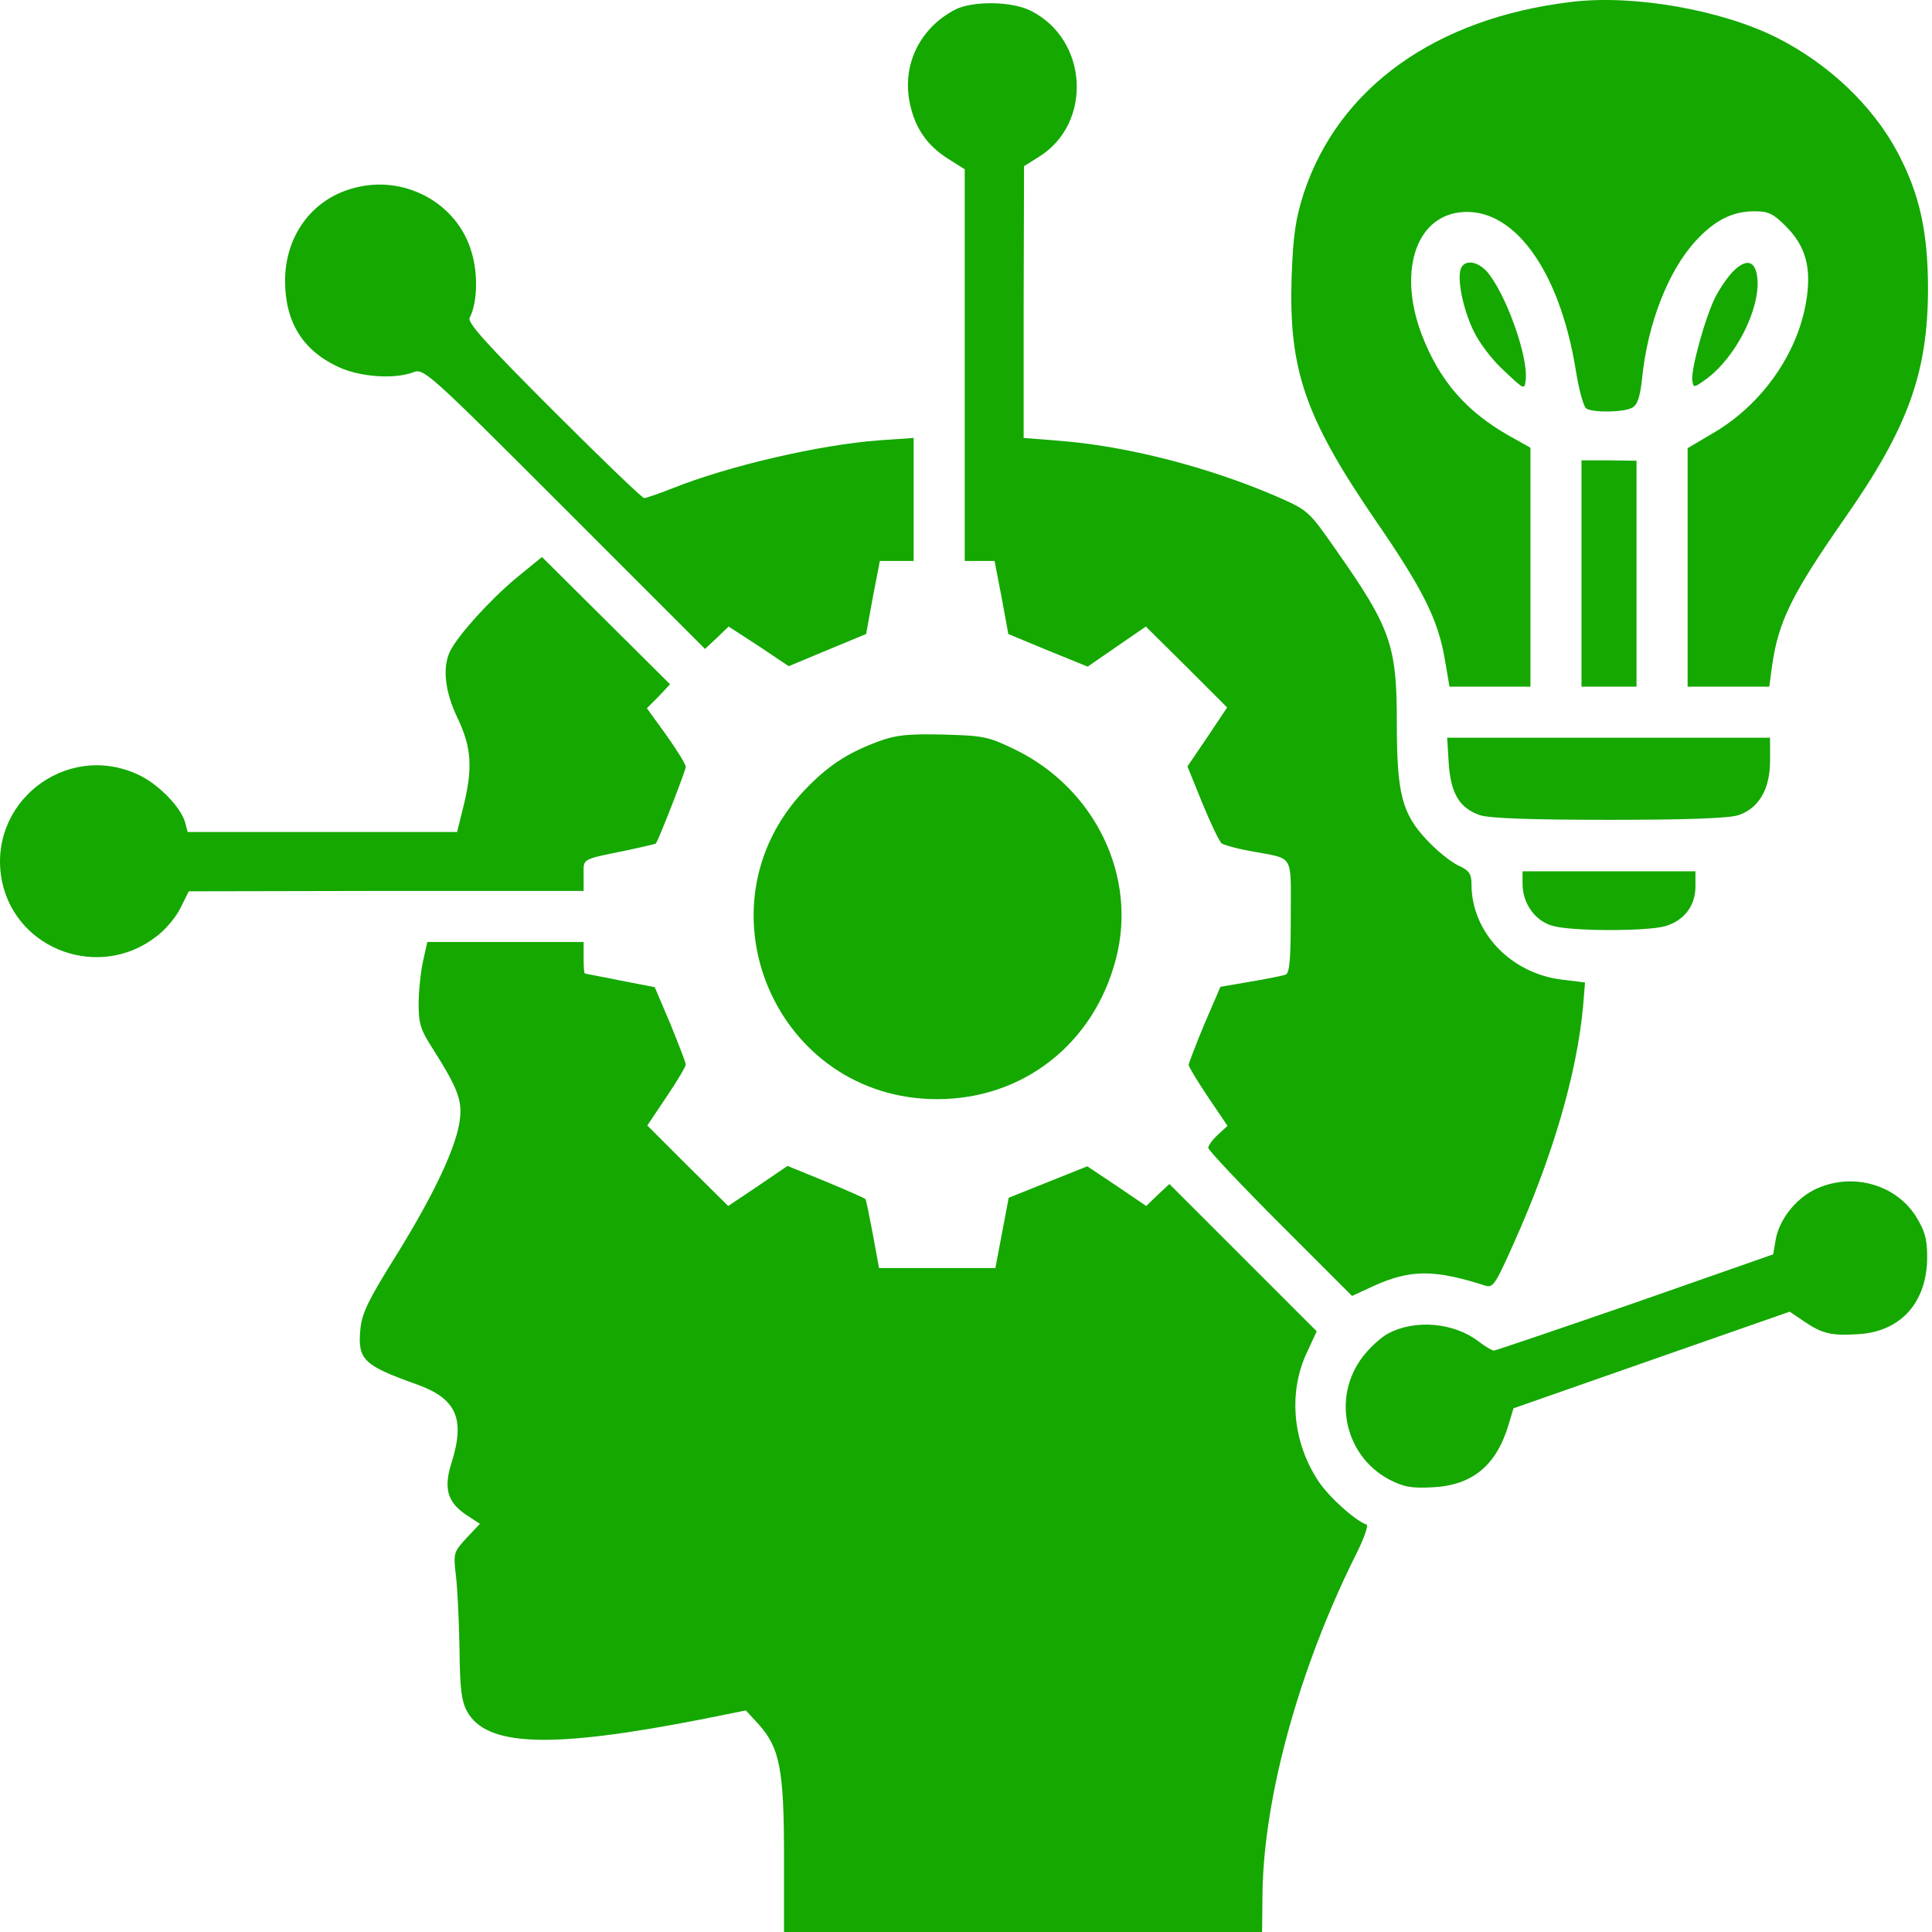<svg width="50" height="50" viewBox="0 0 50 50" fill="none" xmlns="http://www.w3.org/2000/svg">
<g clip-path="url(#clip0_15_5455)">
<path d="M40.675 0.049C37.157 0.466 34.646 2.265 33.741 5C33.528 5.671 33.467 6.068 33.426 7.196C33.355 9.575 33.772 10.795 35.592 13.459C36.832 15.259 37.218 16.042 37.391 17.058L37.513 17.77H38.56H39.608V14.679V11.588L39.048 11.273C37.94 10.643 37.249 9.85 36.791 8.65C36.191 7.064 36.618 5.651 37.757 5.498C39.14 5.315 40.35 6.952 40.777 9.555C40.858 10.073 40.98 10.521 41.051 10.572C41.234 10.684 42.027 10.673 42.241 10.551C42.373 10.48 42.444 10.287 42.495 9.809C42.637 8.376 43.176 7.003 43.888 6.23C44.376 5.702 44.834 5.468 45.403 5.468C45.769 5.468 45.891 5.529 46.216 5.854C46.735 6.373 46.887 6.932 46.745 7.796C46.521 9.158 45.596 10.47 44.346 11.202L43.675 11.599V14.679V17.77H44.732H45.789L45.86 17.241C46.023 16.082 46.369 15.381 47.752 13.398C49.378 11.07 49.887 9.657 49.897 7.501C49.897 6.007 49.683 5.031 49.114 3.953C48.473 2.743 47.325 1.645 45.962 0.964C44.529 0.252 42.271 -0.145 40.675 0.049Z" fill="#14A800"/>
<path d="M24.712 0.252C23.787 0.74 23.33 1.706 23.553 2.702C23.686 3.322 24.001 3.77 24.529 4.105L24.967 4.38V9.443V14.517H25.353H25.739L25.922 15.462L26.095 16.408L27.122 16.835L28.149 17.252L28.901 16.733L29.654 16.215L30.711 17.262L31.758 18.309L31.25 19.071L30.731 19.834L31.118 20.79C31.331 21.308 31.555 21.776 31.616 21.827C31.677 21.867 32.023 21.969 32.389 22.03C33.507 22.244 33.405 22.061 33.405 23.718C33.405 24.836 33.375 25.182 33.273 25.223C33.192 25.253 32.785 25.334 32.358 25.406L31.585 25.538L31.169 26.504C30.945 27.043 30.762 27.52 30.762 27.561C30.762 27.602 30.985 27.978 31.26 28.385L31.768 29.137L31.514 29.371C31.382 29.493 31.27 29.645 31.27 29.706C31.27 29.767 32.104 30.652 33.131 31.679L34.991 33.539L35.54 33.285C36.506 32.848 37.116 32.848 38.448 33.275C38.641 33.336 38.713 33.214 39.18 32.167C40.187 29.92 40.807 27.795 40.97 26.046L41.02 25.426L40.441 25.355C39.109 25.202 38.082 24.135 38.082 22.884C38.082 22.61 38.021 22.528 37.736 22.396C37.543 22.305 37.177 22.01 36.923 21.735C36.283 21.054 36.15 20.535 36.15 18.716C36.15 16.692 35.998 16.255 34.554 14.201C33.873 13.225 33.853 13.205 33.039 12.849C31.28 12.087 29.145 11.538 27.386 11.405L26.492 11.334V7.816L26.502 4.299L26.878 4.065C28.281 3.2 28.169 1.035 26.685 0.283C26.197 0.028 25.16 0.018 24.712 0.252Z" fill="#14A800"/>
<path d="M9.116 4.878C8.059 5.173 7.378 6.119 7.378 7.267C7.378 8.335 7.835 9.067 8.75 9.494C9.309 9.758 10.204 9.819 10.692 9.636C10.967 9.525 11.068 9.616 14.617 13.164L18.246 16.794L18.551 16.509L18.856 16.215L19.639 16.723L20.412 17.241L21.408 16.825L22.415 16.408L22.588 15.462L22.771 14.517H23.208H23.645V12.931V11.334L22.761 11.395C21.225 11.507 18.846 12.056 17.382 12.646C17.047 12.778 16.721 12.89 16.671 12.89C16.62 12.89 15.562 11.873 14.322 10.633C12.583 8.894 12.085 8.345 12.156 8.223C12.349 7.847 12.38 7.115 12.207 6.535C11.841 5.244 10.438 4.492 9.116 4.878Z" fill="#14A800"/>
<path d="M37.807 6.952C37.706 7.217 37.858 7.989 38.133 8.559C38.275 8.864 38.621 9.321 38.926 9.596C39.454 10.094 39.454 10.094 39.485 9.83C39.556 9.209 38.946 7.542 38.468 7.013C38.214 6.749 37.899 6.718 37.807 6.952Z" fill="#14A800"/>
<path d="M44.853 7.023C44.721 7.156 44.508 7.461 44.396 7.684C44.131 8.203 43.755 9.575 43.796 9.85C43.826 10.043 43.836 10.043 44.172 9.799C44.924 9.24 45.544 8.01 45.483 7.227C45.443 6.749 45.209 6.668 44.853 7.023Z" fill="#14A800"/>
<path d="M40.929 14.842V17.77H41.641H42.353V14.842V11.924L41.641 11.914H40.929V14.842Z" fill="#14A800"/>
<path d="M13.366 14.954C12.694 15.513 11.881 16.408 11.657 16.835C11.444 17.252 11.505 17.882 11.841 18.583C12.207 19.346 12.237 19.885 11.993 20.871L11.83 21.532H8.343H4.856L4.795 21.298C4.693 20.901 4.103 20.291 3.575 20.047C1.694 19.173 -0.37 20.8 0.057 22.833C0.443 24.602 2.578 25.365 4.032 24.247C4.276 24.074 4.561 23.728 4.673 23.494L4.886 23.067L10 23.057H15.104V22.65C15.104 22.203 15.023 22.254 16.253 22C16.629 21.918 16.954 21.847 16.975 21.827C17.056 21.715 17.748 19.936 17.748 19.844C17.748 19.783 17.524 19.417 17.249 19.031L16.741 18.329L17.046 18.024L17.341 17.709L15.684 16.062L14.026 14.415L13.366 14.954Z" fill="#14A800"/>
<path d="M22.749 19.183C21.916 19.488 21.407 19.834 20.817 20.454C17.95 23.484 20.085 28.446 24.254 28.446C26.481 28.446 28.311 27.012 28.88 24.816C29.439 22.691 28.351 20.434 26.308 19.417C25.576 19.061 25.474 19.041 24.417 19.01C23.502 18.99 23.186 19.021 22.749 19.183Z" fill="#14A800"/>
<path d="M37.493 19.753C37.544 20.525 37.767 20.912 38.296 21.095C38.53 21.176 39.577 21.217 41.641 21.217C43.705 21.217 44.752 21.176 44.996 21.095C45.525 20.912 45.809 20.414 45.809 19.692V19.092H41.631H37.452L37.493 19.753Z" fill="#14A800"/>
<path d="M39.404 22.874C39.404 23.383 39.73 23.84 40.187 23.962C40.685 24.104 42.597 24.104 43.085 23.972C43.583 23.83 43.878 23.444 43.878 22.945V22.549H41.641H39.404V22.874Z" fill="#14A800"/>
<path d="M10.946 24.887C10.885 25.172 10.834 25.67 10.834 25.985C10.834 26.483 10.885 26.656 11.19 27.124C11.902 28.252 11.993 28.527 11.871 29.157C11.709 29.91 11.119 31.109 10.163 32.635C9.543 33.631 9.37 33.987 9.329 34.373C9.248 35.186 9.39 35.329 10.783 35.827C11.81 36.193 12.044 36.712 11.688 37.85C11.475 38.511 11.576 38.877 12.064 39.203L12.42 39.436L12.075 39.802C11.739 40.168 11.729 40.189 11.8 40.789C11.841 41.134 11.881 41.978 11.892 42.68C11.902 43.696 11.942 44.022 12.085 44.286C12.583 45.201 14.24 45.262 18.134 44.5L19.303 44.266L19.639 44.632C20.178 45.232 20.29 45.791 20.29 48.038V50H26.471H32.663L32.673 48.973C32.714 46.462 33.639 43.127 35.113 40.189C35.307 39.802 35.418 39.467 35.368 39.457C35.073 39.355 34.392 38.745 34.117 38.328C33.446 37.311 33.334 36.02 33.832 34.983L34.076 34.454L32.175 32.553L30.264 30.642L29.959 30.926L29.664 31.211L28.901 30.693L28.139 30.184L27.122 30.591L26.105 30.998L25.932 31.913L25.76 32.818H24.255H22.75L22.587 31.933C22.496 31.455 22.415 31.038 22.394 31.028C22.374 31.008 21.916 30.804 21.378 30.581L20.381 30.174L19.619 30.693L18.846 31.211L17.799 30.174L16.752 29.127L17.25 28.385C17.524 27.978 17.748 27.602 17.748 27.551C17.748 27.5 17.565 27.032 17.351 26.504L16.945 25.548L16.05 25.375C15.562 25.273 15.145 25.202 15.135 25.192C15.115 25.192 15.104 25.009 15.104 24.785V24.379H13.081H11.058L10.946 24.887Z" fill="#14A800"/>
<path d="M46.947 30.794C46.449 31.048 46.032 31.587 45.951 32.106L45.89 32.462L42.321 33.712C40.349 34.393 38.702 34.953 38.661 34.953C38.61 34.953 38.427 34.841 38.254 34.708C37.624 34.231 36.638 34.139 35.936 34.505C35.794 34.576 35.53 34.8 35.367 34.993C34.452 36.02 34.736 37.637 35.946 38.287C36.323 38.48 36.516 38.521 37.075 38.491C38.112 38.44 38.732 37.921 39.047 36.854L39.169 36.447L42.738 35.197L46.317 33.946L46.693 34.2C47.171 34.525 47.415 34.576 48.137 34.525C49.215 34.444 49.875 33.682 49.875 32.533C49.875 32.055 49.814 31.852 49.581 31.475C49.042 30.631 47.893 30.326 46.947 30.794Z" fill="#14A800"/>
</g>
<defs>
<clipPath id="clip0_15_5455">
<rect width="50" height="50" fill="white"/>
</clipPath>
</defs>
</svg>
